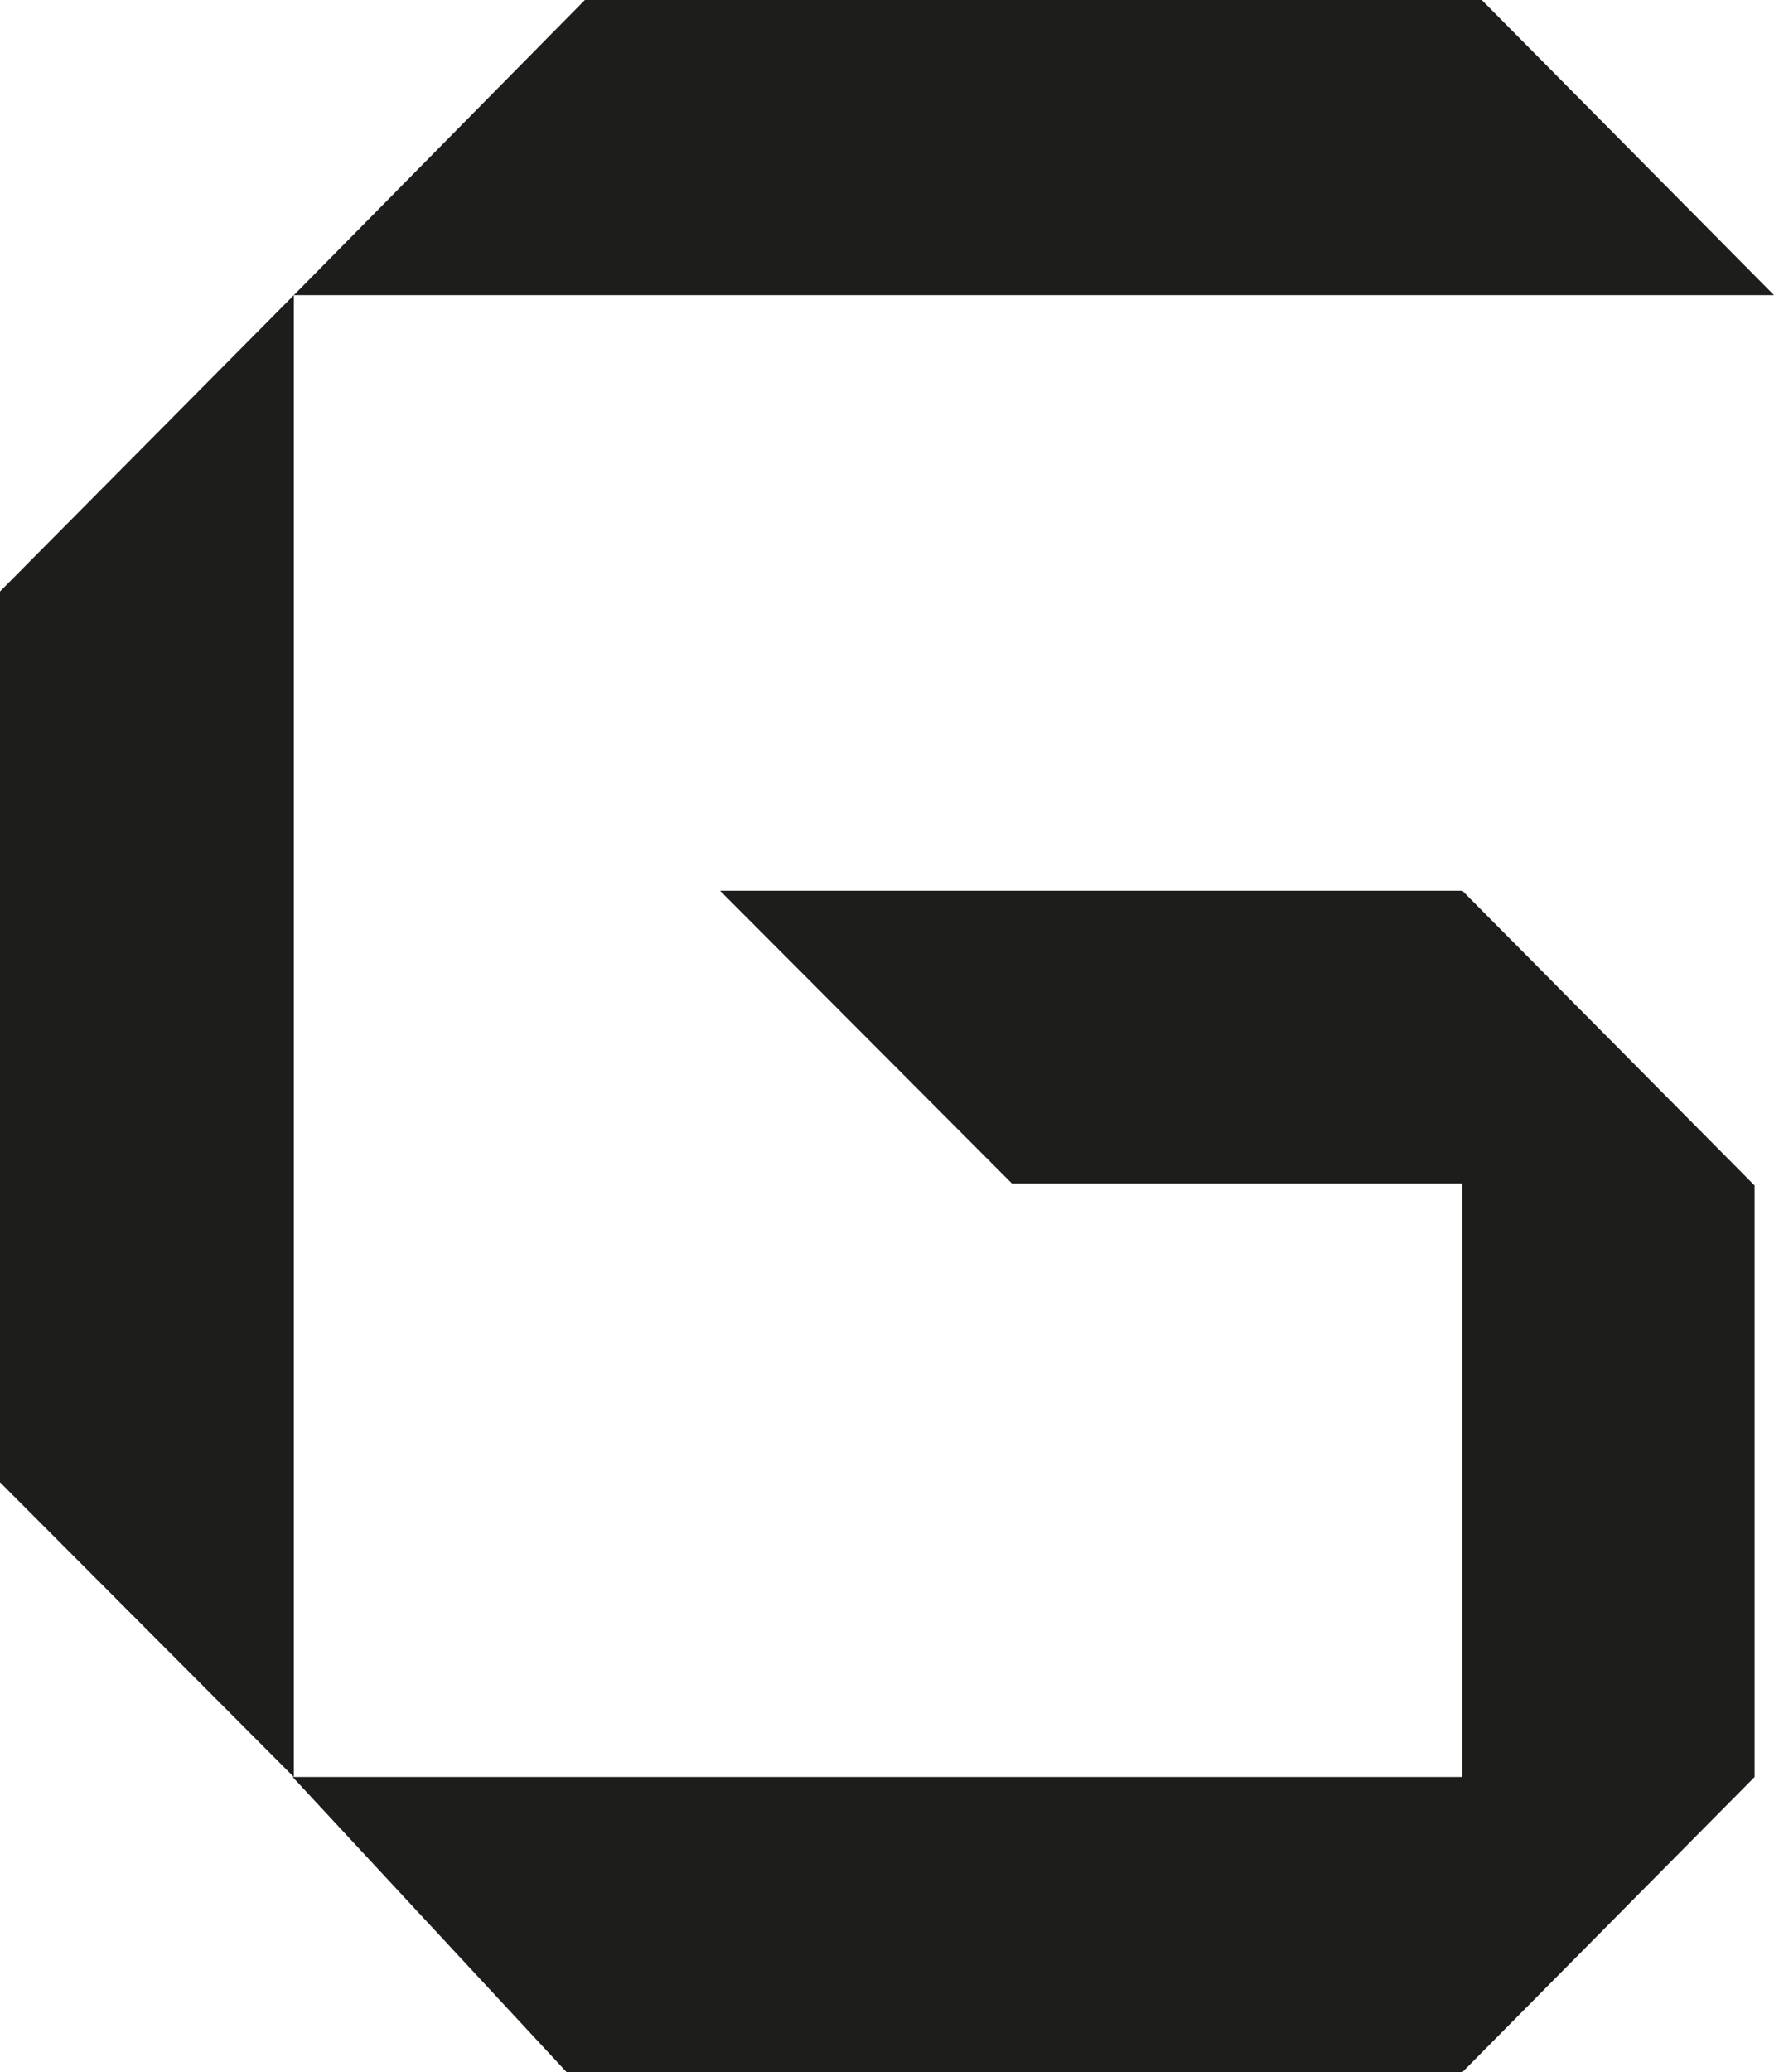<svg xmlns="http://www.w3.org/2000/svg" viewBox="0 0 43.83 51.18"><defs><style>.cls-1{fill:#1d1d1b;}</style></defs><title>g-persp-solid</title><g id="Layer_2" data-name="Layer 2"><g id="Layer_1-2" data-name="Layer 1"><path id="g" class="cls-1" d="M7.26,7.29l0,36.6L0,36.61l0-22Zm36.09,36.6-7.22,7.29H14L7.23,43.89h28.9V29.23H25L17.79,22H36.13l7.22,7.28Zm.48-36.6H7.26L14.45,0H36.61Z"/></g></g></svg>